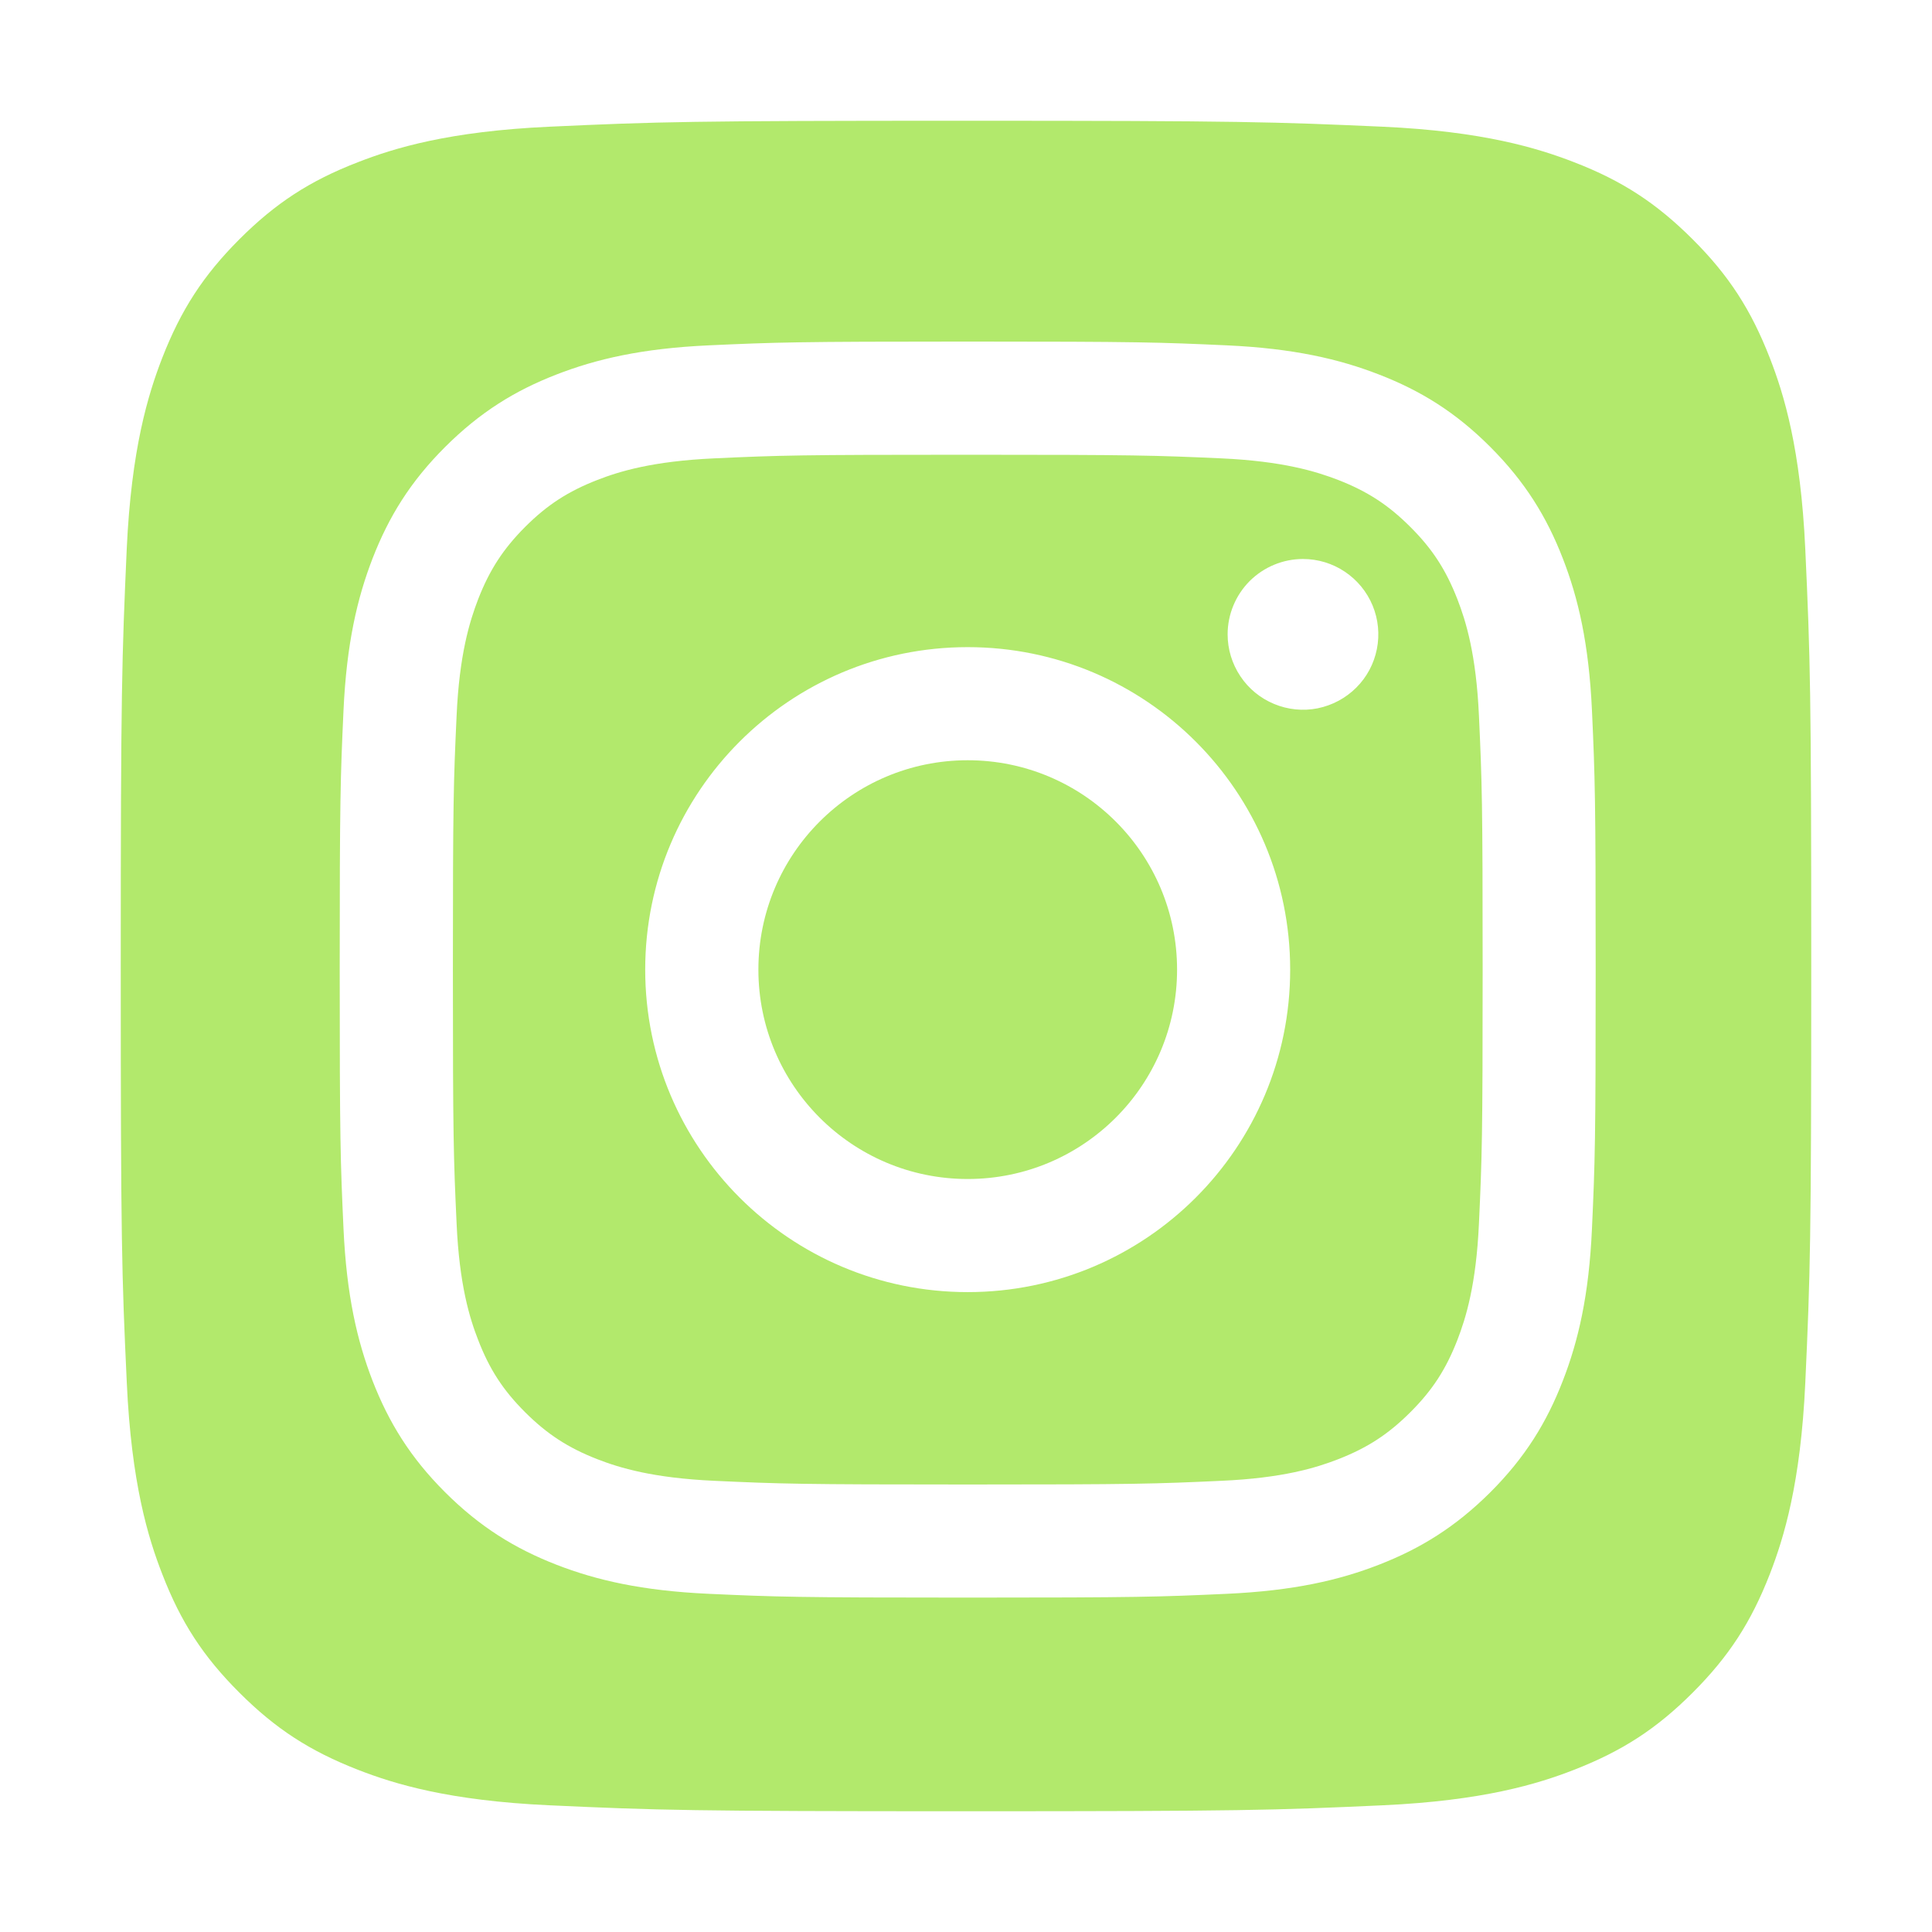 <svg width="24" height="24" viewBox="0 0 24 24" fill="none" xmlns="http://www.w3.org/2000/svg">
<path d="M12.021 9.444C10.585 9.444 9.421 10.608 9.421 12.045C9.421 13.481 10.585 14.646 12.021 14.646C13.458 14.646 14.622 13.481 14.622 12.045C14.622 10.608 13.458 9.444 12.021 9.444Z" fill="#B2E96C"/>
<path fill-rule="evenodd" clip-rule="evenodd" d="M7.421 18.127C7.696 18.234 8.109 18.36 8.87 18.395C9.692 18.433 9.938 18.441 12.021 18.441C14.105 18.441 14.352 18.433 15.174 18.395C15.935 18.361 16.348 18.234 16.623 18.127C16.987 17.985 17.247 17.816 17.52 17.543C17.793 17.271 17.962 17.011 18.104 16.646C18.21 16.372 18.338 15.958 18.372 15.198C18.41 14.375 18.418 14.128 18.418 12.045C18.418 9.962 18.41 9.715 18.372 8.892C18.338 8.132 18.211 7.718 18.104 7.443C17.962 7.079 17.794 6.819 17.52 6.546C17.247 6.273 16.987 6.104 16.623 5.962C16.348 5.856 15.935 5.729 15.174 5.694C14.351 5.657 14.104 5.649 12.021 5.649C9.939 5.649 9.692 5.656 8.87 5.694C8.109 5.729 7.695 5.855 7.421 5.962C7.056 6.104 6.796 6.273 6.523 6.546C6.251 6.819 6.082 7.079 5.94 7.443C5.834 7.719 5.706 8.131 5.672 8.892C5.634 9.715 5.626 9.961 5.626 12.045C5.626 14.128 5.634 14.375 5.672 15.198C5.706 15.958 5.833 16.372 5.94 16.646C6.081 17.011 6.25 17.27 6.523 17.543C6.797 17.816 7.057 17.985 7.421 18.127ZM12.021 16.051C9.809 16.051 8.015 14.257 8.015 12.045C8.015 9.832 9.809 8.039 12.021 8.039C14.234 8.039 16.027 9.832 16.027 12.045C16.027 14.257 14.234 16.051 12.021 16.051ZM15.408 8.4C15.305 8.246 15.25 8.065 15.25 7.88C15.25 7.632 15.349 7.394 15.524 7.218C15.7 7.043 15.938 6.944 16.186 6.944C16.371 6.944 16.553 6.999 16.706 7.102C16.86 7.205 16.98 7.351 17.051 7.522C17.122 7.693 17.14 7.882 17.104 8.063C17.068 8.245 16.979 8.412 16.848 8.542C16.717 8.673 16.55 8.762 16.368 8.799C16.187 8.835 15.998 8.816 15.828 8.745C15.656 8.674 15.51 8.554 15.408 8.4Z" fill="#B2E96C"/>
<path fill-rule="evenodd" clip-rule="evenodd" d="M4.447 21.985C4.898 22.161 5.576 22.369 6.825 22.426C8.175 22.488 8.581 22.5 12 22.5C15.42 22.5 15.826 22.488 17.176 22.426C18.424 22.369 19.103 22.161 19.554 21.985C20.152 21.752 20.579 21.475 21.027 21.027C21.475 20.579 21.752 20.153 21.985 19.555C22.16 19.104 22.369 18.425 22.426 17.176C22.488 15.825 22.5 15.419 22.5 12C22.5 8.58 22.488 8.176 22.426 6.824C22.369 5.576 22.161 4.897 21.985 4.446C21.752 3.848 21.476 3.421 21.027 2.973C20.578 2.525 20.152 2.246 19.554 2.015C19.102 1.84 18.424 1.631 17.176 1.574C15.824 1.514 15.42 1.5 12 1.5C8.581 1.5 8.175 1.512 6.824 1.574C5.576 1.631 4.897 1.839 4.446 2.015C3.847 2.246 3.421 2.525 2.973 2.973C2.525 3.422 2.248 3.849 2.015 4.447C1.84 4.899 1.631 5.576 1.574 6.825C1.514 8.176 1.5 8.581 1.5 12.001C1.5 15.421 1.512 15.826 1.575 17.176C1.632 18.425 1.84 19.104 2.016 19.555C2.247 20.153 2.525 20.579 2.974 21.027C3.422 21.475 3.849 21.752 4.447 21.985ZM6.911 4.653C7.407 4.46 7.974 4.328 8.805 4.29C9.637 4.252 9.904 4.243 12.022 4.243C14.141 4.243 14.406 4.252 15.239 4.29C16.068 4.328 16.636 4.46 17.132 4.653C17.645 4.852 18.08 5.118 18.514 5.553C18.947 5.987 19.214 6.422 19.413 6.935C19.606 7.43 19.738 7.998 19.776 8.828C19.814 9.66 19.822 9.926 19.822 12.045C19.822 14.163 19.814 14.429 19.776 15.261C19.739 16.092 19.606 16.659 19.413 17.155C19.214 17.668 18.948 18.103 18.514 18.537C18.079 18.97 17.645 19.237 17.131 19.437C16.636 19.63 16.069 19.761 15.238 19.799C14.406 19.837 14.14 19.846 12.021 19.846C9.903 19.846 9.637 19.837 8.805 19.799C7.974 19.761 7.408 19.63 6.911 19.437C6.398 19.237 5.963 18.97 5.529 18.537C5.095 18.104 4.829 17.668 4.629 17.155C4.437 16.659 4.305 16.092 4.267 15.261C4.229 14.429 4.22 14.163 4.22 12.045C4.22 9.926 4.229 9.66 4.267 8.828C4.305 7.998 4.437 7.431 4.629 6.935C4.829 6.421 5.095 5.986 5.529 5.553C5.964 5.119 6.398 4.852 6.911 4.653Z" fill="#B2E96C"/>
</svg>

